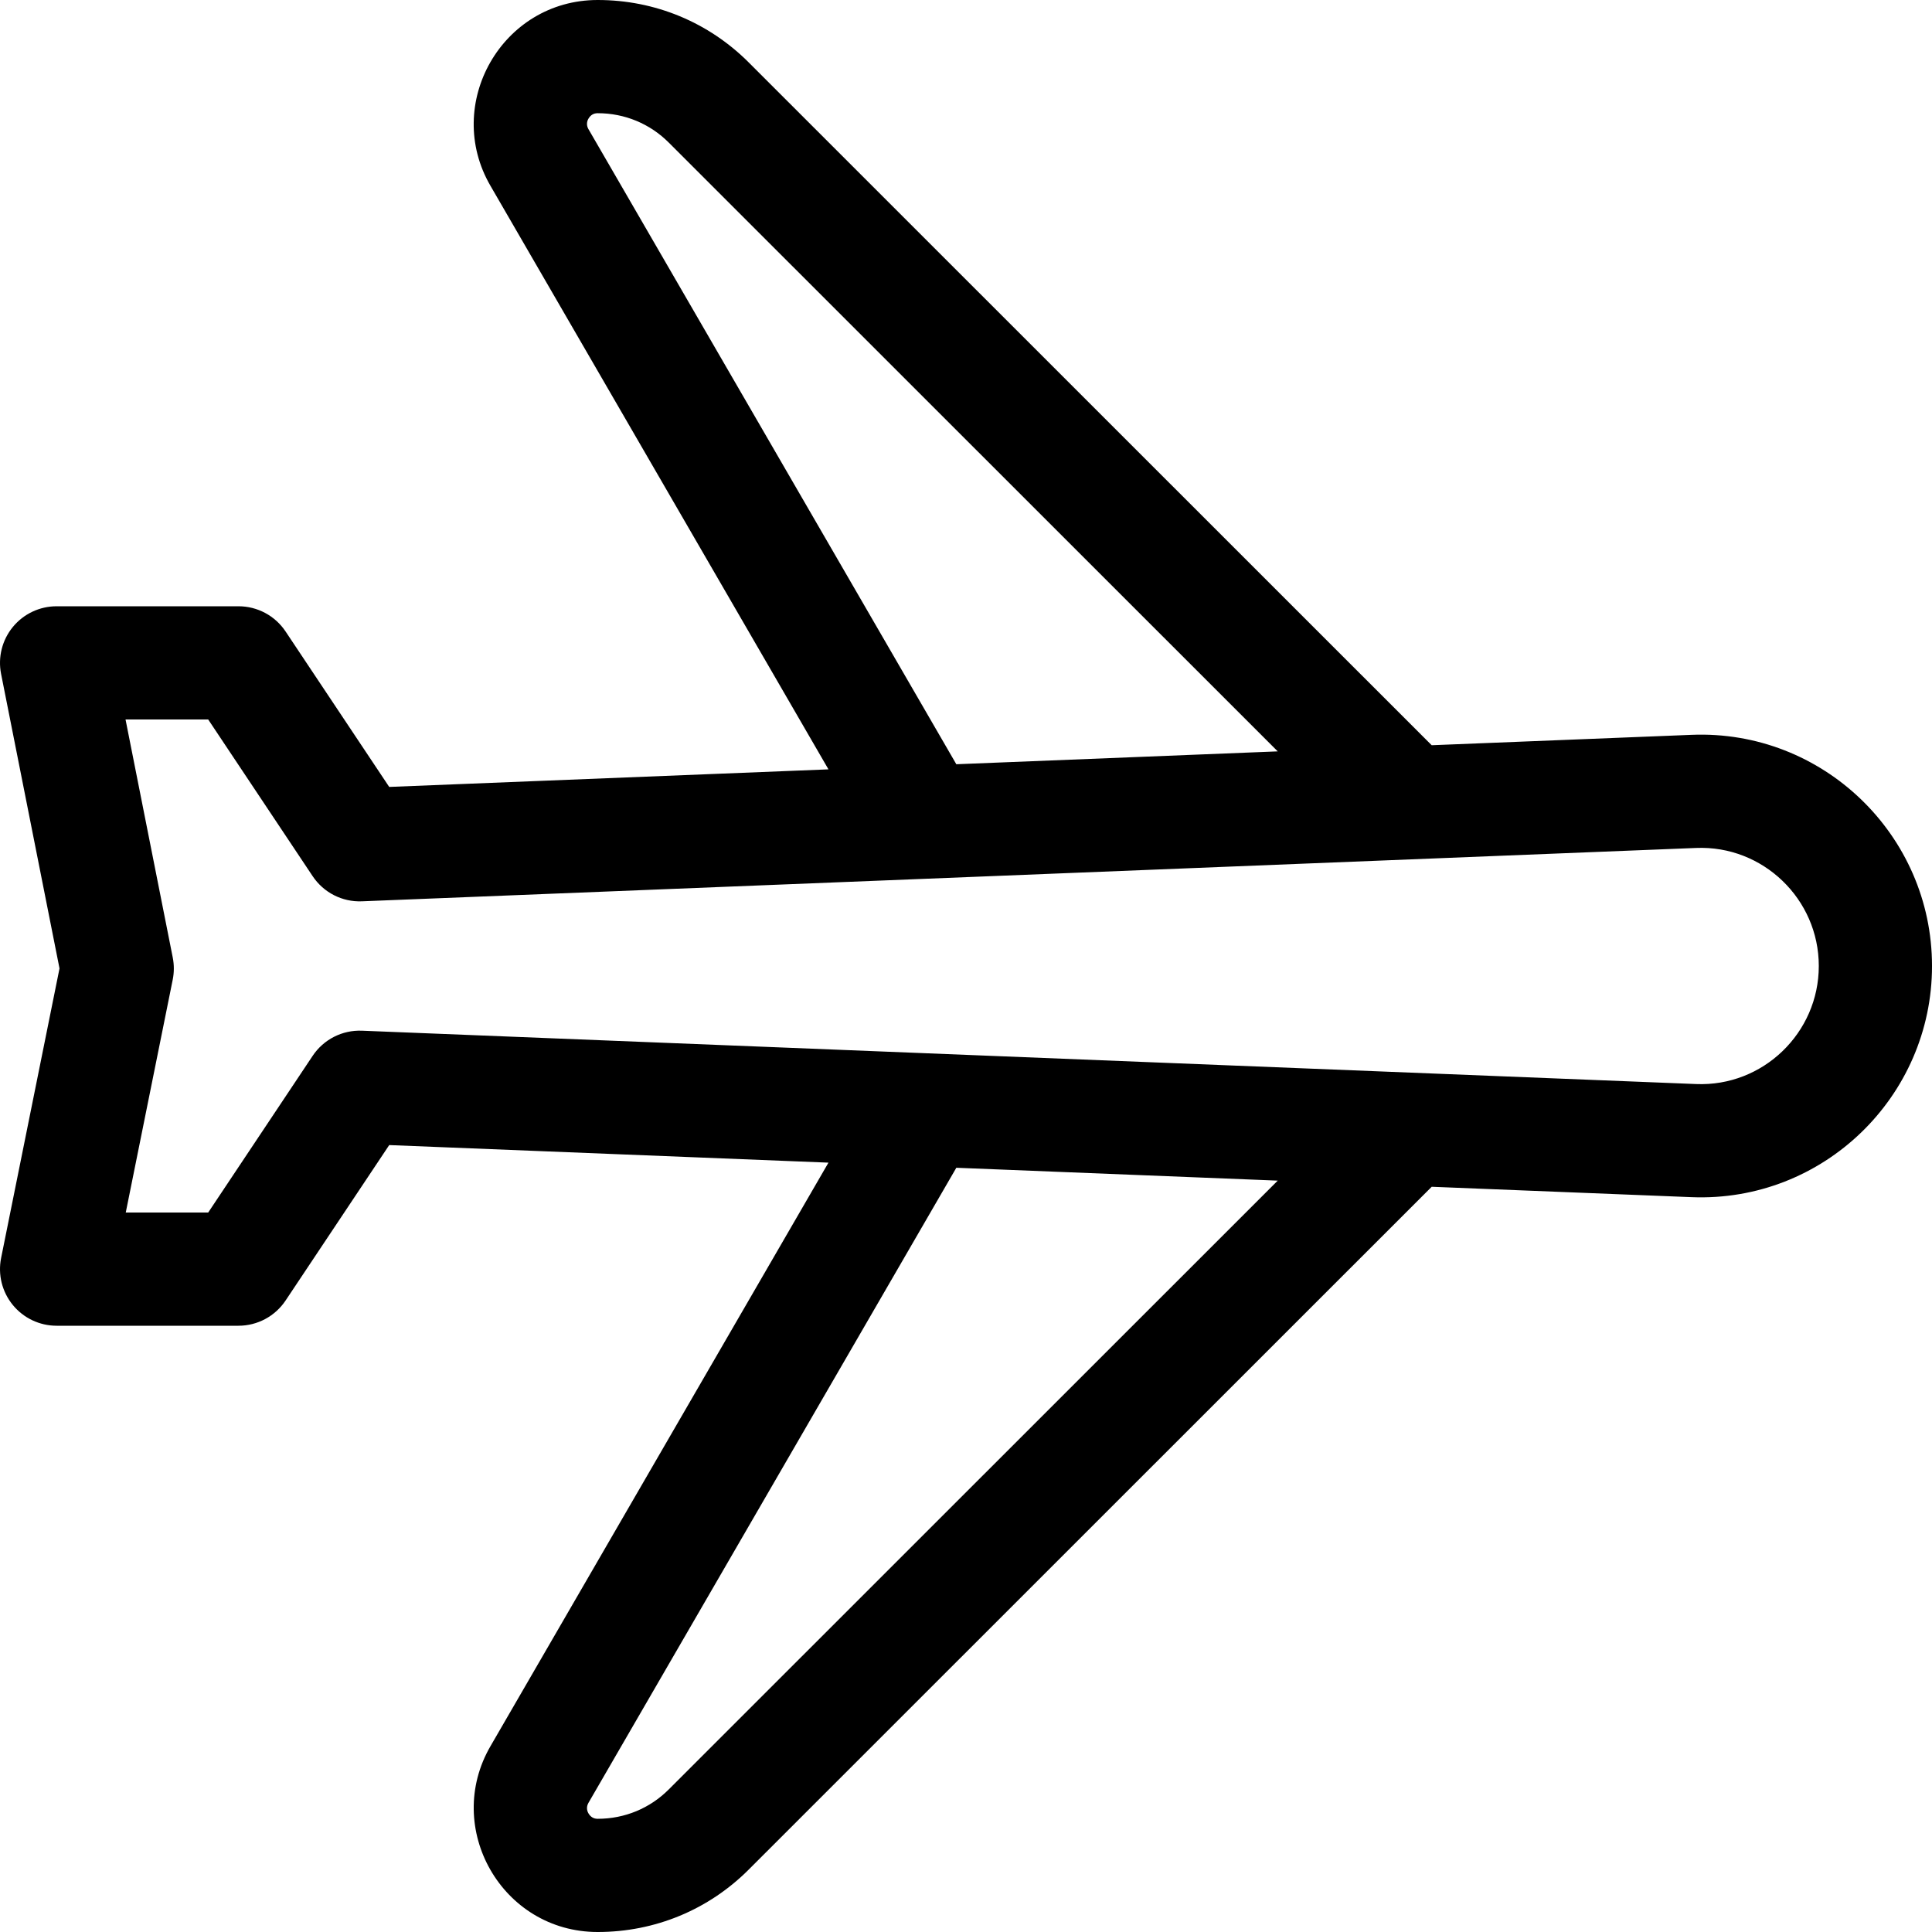 <svg id="Layer_1" enable-background="new 0 0 512 512" height="512" viewBox="0 0 512 512" width="512" xmlns="http://www.w3.org/2000/svg"><path d="m142.972 23.917h.01z"/><path d="m448.281 194.74-68.866 2.754-180.909-180.86c-10.682-10.727-24.928-16.634-40.111-16.634-25.438 0-40.998 27.642-28.404 49.266l89.56 154.622-116.406 4.655-27.464-41.196c-2.781-4.173-7.465-6.68-12.48-6.68h-48.201c-4.489 0-8.743 2.011-11.593 5.481-2.849 3.47-3.994 8.034-3.121 12.438l15.483 78.058-15.473 76.724c-.889 4.409.247 8.985 3.097 12.466 2.849 3.481 7.109 5.5 11.607 5.5h48.2c5.016 0 9.699-2.507 12.48-6.68l27.464-41.196 116.406 4.655-89.54 154.587c-12.631 21.689 2.972 49.3 28.385 49.3 15.184 0 29.429-5.907 40.086-16.608l180.934-180.886 68.86 2.754c34.872 1.4 63.726-26.644 63.726-61.252v-.016c-.001-34.743-29.004-62.665-63.72-61.252zm-292.347-160.538c-.499-.856-.499-1.88 0-2.737.587-1.002 1.402-1.465 2.461-1.465 7.147 0 13.844 2.771 18.881 7.829l161.338 161.293-85.177 3.409zm21.316 439.994c-5.012 5.032-11.708 7.804-18.855 7.804-1.057 0-1.873-.462-2.461-1.465-.499-.857-.499-1.88.02-2.771l97.483-168.295 85.177 3.409zm304.75-218.188c0 17.694-14.778 32.007-32.521 31.276l-353.546-14.138c-5.24-.213-10.181 2.317-13.08 6.667l-27.68 41.521h-21.846l12.443-61.701c.392-1.941.395-3.941.01-5.884l-12.513-63.082h21.905l27.68 41.521c2.899 4.351 7.842 6.888 13.08 6.667l353.553-14.139c17.675-.727 32.515 13.52 32.515 31.276z"/></svg>